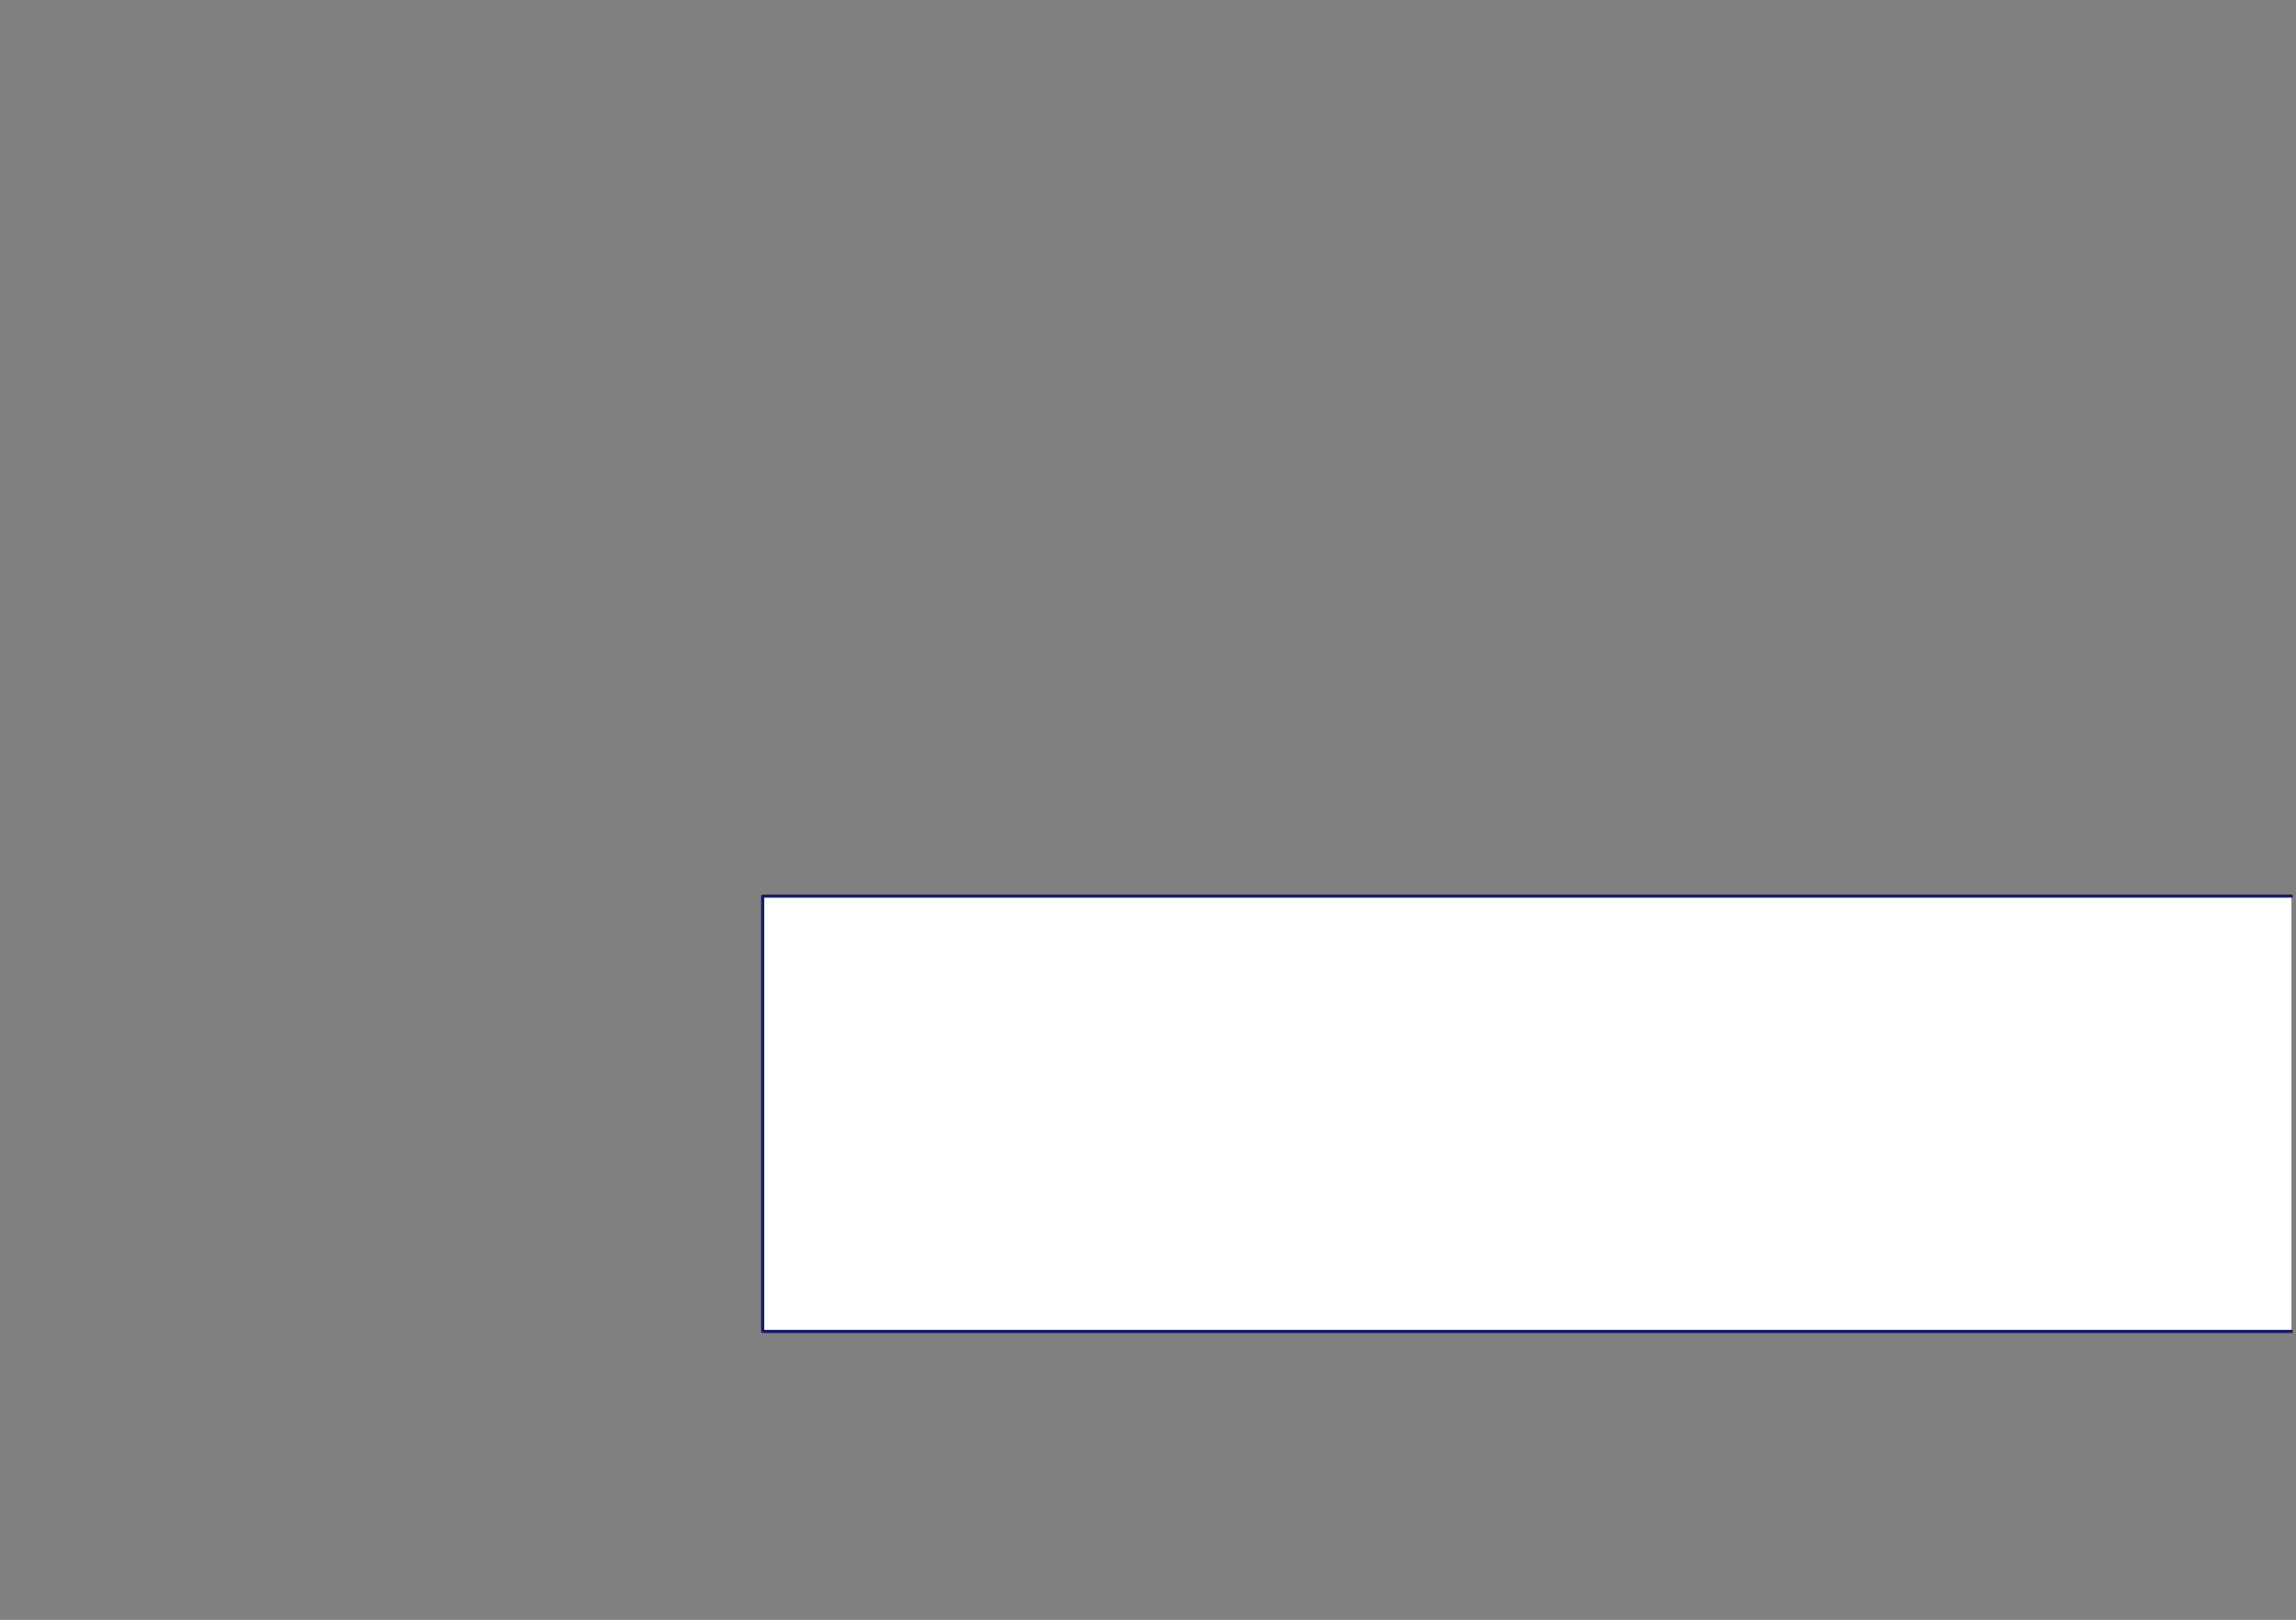 <?xml version="1.0" encoding="UTF-8"?>
<svg id="Camada_1" data-name="Camada 1" xmlns="http://www.w3.org/2000/svg" viewBox="0 0 1556.49 1098.19">
  <rect x="0" y="0" width="1556.49" height="1098.19" fill="#808080" stroke="none"/>
  <defs>
    <style>
      .cls-1 {
        fill: #fff;
      }

      .cls-2 {
        fill: #171c67;
      }
    </style>
  </defs>
  <rect class="cls-1" x="517.02" y="607.49" width="1036.39" height="295.13"/>
  <path class="cls-2" d="M1553.41,903.7H517.02c-.59,0-1.07-.48-1.07-1.07v-295.13c0-.59.48-1.07,1.07-1.07h1036.39c.59,0,1.07.48,1.07,1.07s-.48,1.07-1.07,1.07H518.1v292.98h1035.31c.59,0,1.07.48,1.07,1.07s-.48,1.07-1.07,1.07Z"/>
</svg>